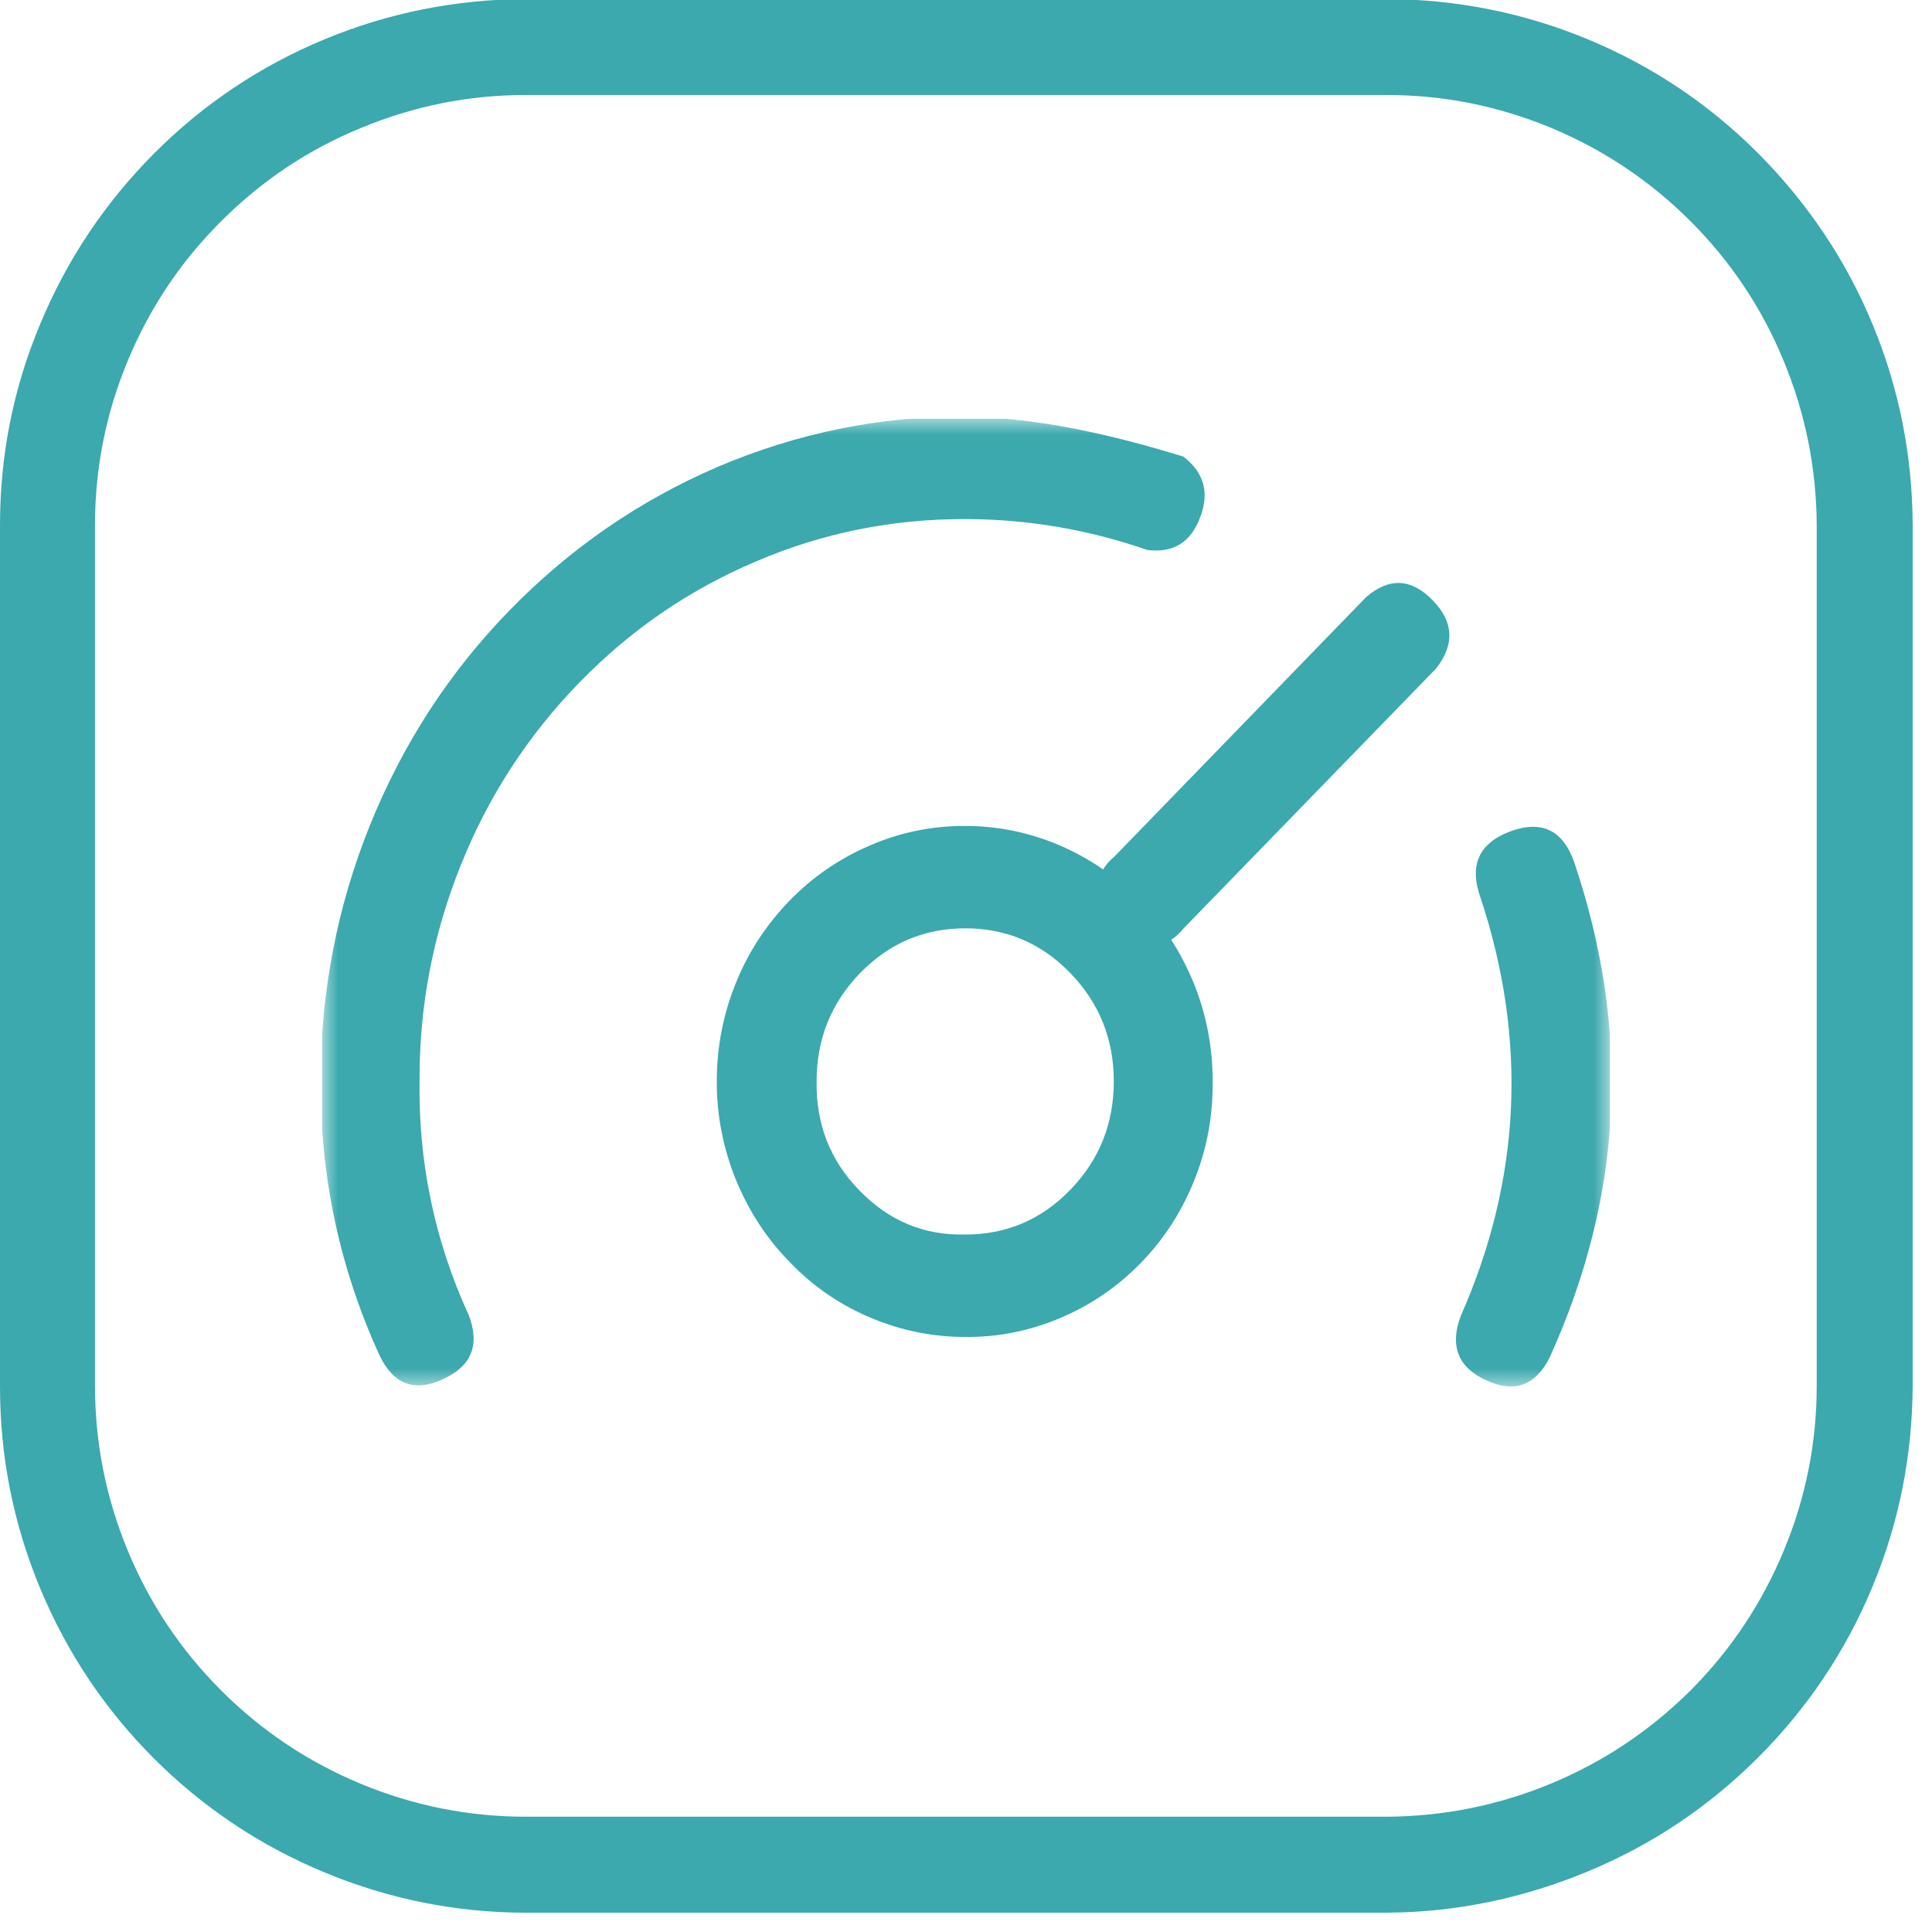 <svg width="60" height="60" viewBox="0 0 60 60" fill="none" xmlns="http://www.w3.org/2000/svg" xmlns:xlink="http://www.w3.org/1999/xlink">
	<desc>
			Created with Pixso.
	</desc>
	<defs>
		<clipPath id="clip2_116">
			<rect id="鍥惧眰_1" width="40" height="30.909" transform="translate(10 13)" fill="white" fill-opacity="0"/>
		</clipPath>
		<clipPath id="clip2_114">
			<rect id="鍥惧眰_1" width="60" height="60" fill="white" fill-opacity="0"/>
		</clipPath>
	</defs>
	<g clip-path="url(#clip2_114)">
		<path id="path" d="M43.06 59.4L16.33 59.4C14.17 59.4 12.08 58.98 10.08 58.15C8.08 57.32 6.31 56.14 4.78 54.61C3.25 53.08 2.07 51.31 1.24 49.31C0.41 47.31 0 45.22 0 43.06L0 16.31C0 14.14 0.41 12.06 1.25 10.06C2.08 8.06 3.26 6.3 4.79 4.76C6.32 3.23 8.08 2.05 10.08 1.22C12.08 0.39 14.17 -0.02 16.33 -0.03L43.06 -0.03C45.22 -0.02 47.31 0.39 49.31 1.22C51.31 2.05 53.07 3.23 54.6 4.76C56.13 6.3 57.32 8.06 58.15 10.06C58.98 12.06 59.39 14.14 59.4 16.31L59.4 43.03C59.39 45.2 58.98 47.28 58.15 49.28C57.32 51.28 56.13 53.05 54.6 54.58C53.07 56.11 51.31 57.29 49.31 58.12C47.31 58.95 45.22 59.39 43.06 59.4ZM16.33 2.95C14.56 2.95 12.86 3.29 11.22 3.97C9.58 4.64 8.13 5.61 6.88 6.86C5.62 8.11 4.65 9.56 3.97 11.2C3.29 12.83 2.95 14.54 2.95 16.31L2.95 43.03C2.95 44.81 3.29 46.52 3.97 48.16C4.65 49.8 5.61 51.24 6.87 52.5C8.12 53.75 9.57 54.72 11.21 55.4C12.85 56.08 14.56 56.42 16.33 56.42L43.06 56.42C44.83 56.41 46.53 56.07 48.17 55.39C49.81 54.71 51.25 53.74 52.51 52.49C53.76 51.23 54.72 49.79 55.4 48.15C56.08 46.51 56.42 44.81 56.42 43.03L56.42 16.31C56.41 14.54 56.07 12.84 55.39 11.2C54.72 9.57 53.75 8.12 52.5 6.87C51.25 5.62 49.8 4.65 48.17 3.97C46.53 3.29 44.83 2.95 43.06 2.95L16.33 2.95Z" fill="#3BA9AE" fill-opacity="1" fill-rule="nonzero"/>
		<g clip-path="url(#clip2_116)">
			<mask id="mask2_118" mask-type="alpha" maskUnits="userSpaceOnUse" x="10" y="13" width="40" height="30.119">
				<rect id="rect" x="10" y="13" width="40" height="30.119" fill="#000000" fill-opacity="1"/>
			</mask>
			<g mask="url(#mask2_118)">
				<path id="path" d="M48.13 42.15C47.69 43.03 47.04 43.27 46.16 42.87C45.28 42.47 45.02 41.8 45.36 40.88C47.24 36.63 47.44 32.3 45.98 27.88C45.62 26.88 45.92 26.19 46.9 25.82C47.88 25.46 48.54 25.78 48.89 26.78C50.66 32.04 50.41 37.11 48.13 42.15ZM36.75 14.18C37.39 14.67 37.57 15.3 37.27 16.07C36.98 16.85 36.43 17.18 35.63 17.08C33.79 16.44 31.89 16.12 29.95 16.12C27.7 16.12 25.54 16.55 23.47 17.44C21.39 18.32 19.56 19.58 17.97 21.22C16.39 22.85 15.16 24.74 14.31 26.87C13.45 29.01 13.02 31.24 13.03 33.55C12.99 36.1 13.5 38.54 14.56 40.85C14.91 41.77 14.64 42.43 13.76 42.83C12.89 43.24 12.23 43 11.8 42.12C10.55 39.4 9.94 36.54 9.96 33.53C9.96 30.8 10.47 28.17 11.48 25.65C12.5 23.12 13.94 20.89 15.82 18.96C17.7 17.03 19.86 15.54 22.31 14.49C24.76 13.45 27.31 12.93 29.96 12.93C32.27 12.98 34.54 13.5 36.75 14.18Z" fill="#3BA9AE" fill-opacity="1" fill-rule="nonzero"/>
			</g>
			<path id="path" d="M34.6 26.61L42.43 18.54C43.14 17.93 43.83 17.96 44.49 18.64C45.15 19.31 45.18 20.02 44.6 20.76L36.75 28.84C36.46 29.2 36.09 29.39 35.63 29.41C35.18 29.44 34.8 29.28 34.48 28.95C34.16 28.62 34.01 28.22 34.03 27.75C34.06 27.29 34.24 26.91 34.6 26.61Z" fill="#3BA9AE" fill-opacity="1" fill-rule="nonzero"/>
			<path id="path" d="M29.98 41.52C28.96 41.52 27.97 41.32 27.03 40.92C26.08 40.52 25.25 39.95 24.53 39.2C23.8 38.46 23.25 37.6 22.85 36.63C22.46 35.66 22.26 34.65 22.26 33.6C22.26 32.54 22.45 31.53 22.84 30.56C23.23 29.58 23.79 28.73 24.51 27.98C25.23 27.24 26.07 26.66 27.01 26.26C27.95 25.85 28.93 25.65 29.96 25.65C30.98 25.65 31.96 25.85 32.9 26.25C33.85 26.66 34.68 27.23 35.4 27.97C36.13 28.72 36.68 29.57 37.08 30.55C37.47 31.52 37.66 32.53 37.66 33.58C37.67 34.64 37.49 35.65 37.1 36.63C36.71 37.61 36.16 38.47 35.44 39.21C34.71 39.96 33.88 40.53 32.93 40.93C31.99 41.33 31 41.53 29.98 41.52ZM29.98 38.34C31.25 38.34 32.34 37.88 33.24 36.95C34.14 36.02 34.59 34.9 34.59 33.58C34.59 32.27 34.14 31.15 33.24 30.22C32.34 29.29 31.25 28.83 29.98 28.83C28.7 28.83 27.62 29.29 26.71 30.22C25.81 31.15 25.36 32.27 25.36 33.58C25.34 34.91 25.78 36.04 26.69 36.97C27.6 37.91 28.69 38.37 29.98 38.34Z" fill="#3BA9AE" fill-opacity="1" fill-rule="nonzero"/>
		</g>
	</g>
</svg>
